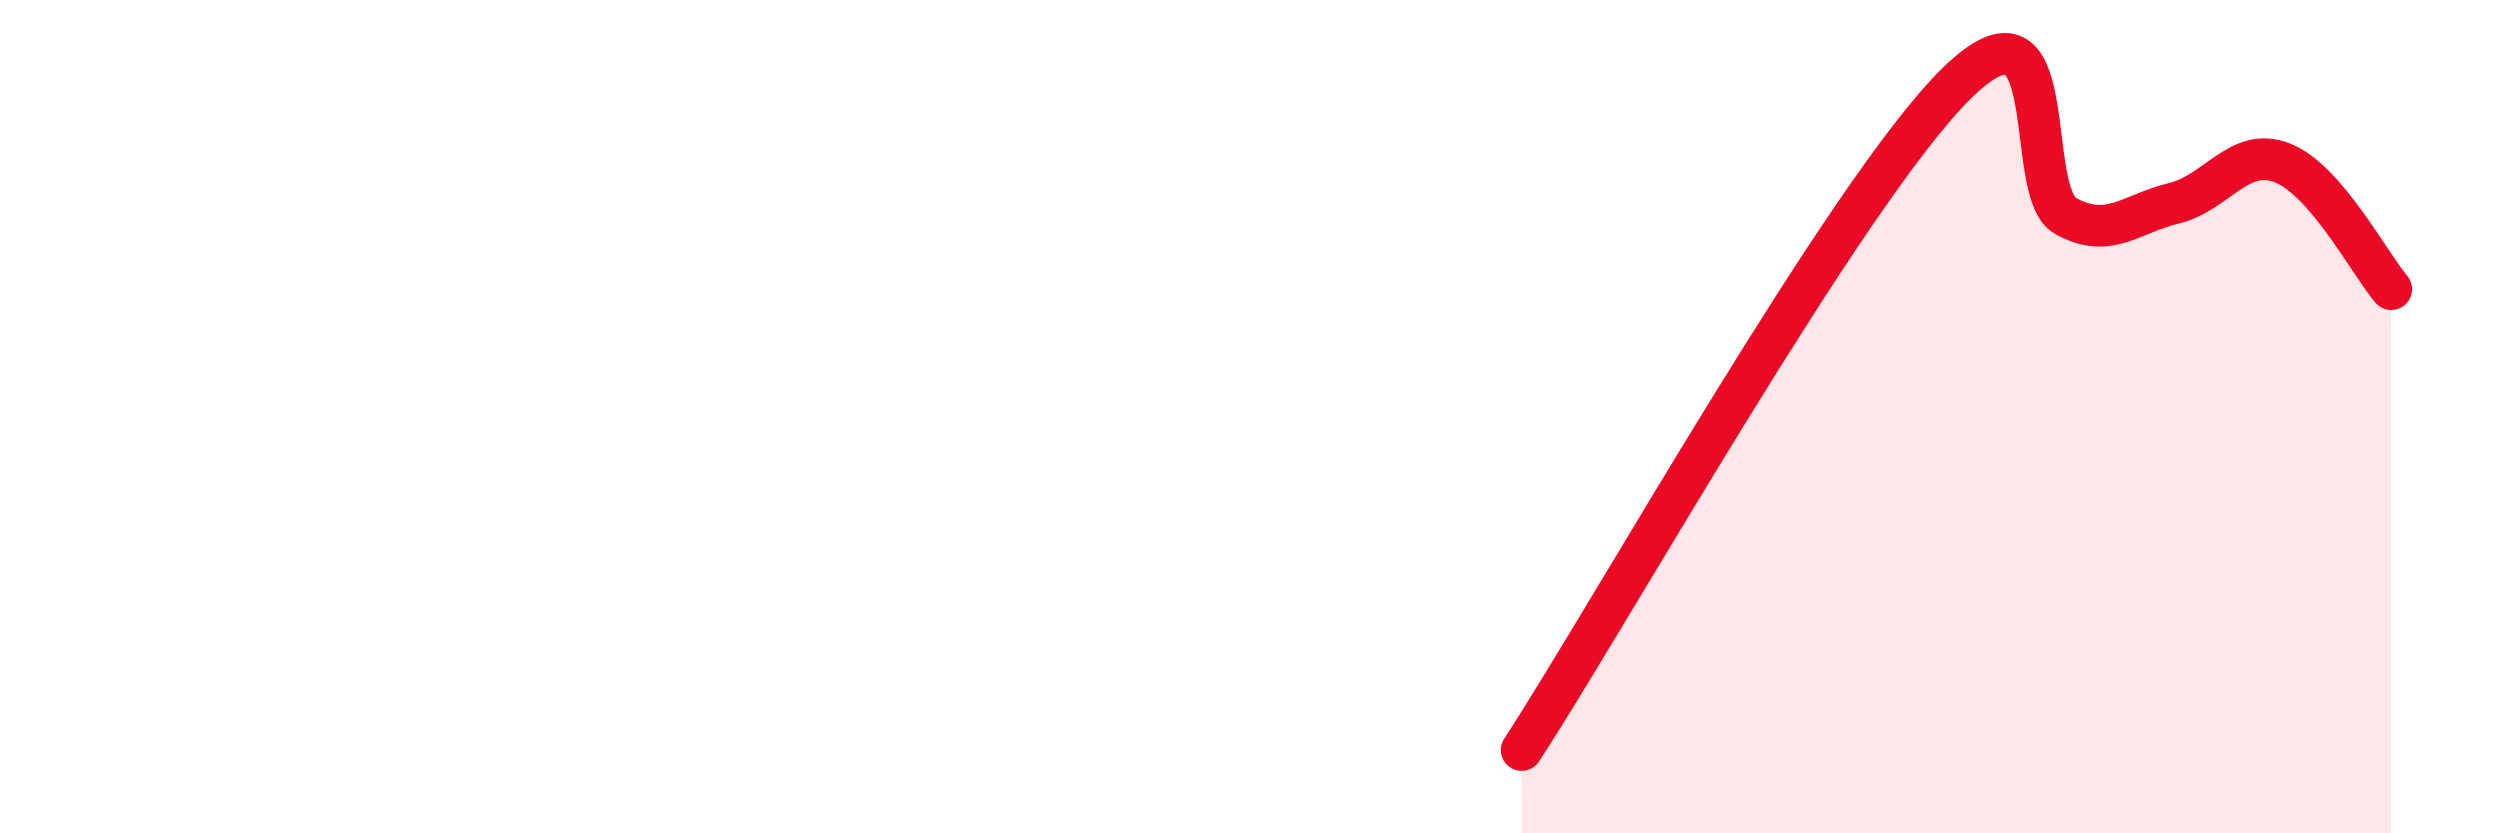 
    <svg width="60" height="20" viewBox="0 0 60 20" xmlns="http://www.w3.org/2000/svg">
      <path
        d="M 36.52,18 C 38.61,14.8 44.35,4.56 46.96,2 C 49.57,-0.56 48.53,4.6 49.57,5.18 C 50.61,5.76 51.13,5.13 52.17,4.88 C 53.21,4.63 53.74,3.5 54.78,3.91 C 55.82,4.32 56.87,6.33 57.39,6.94L57.39 20L36.52 20Z"
        fill="#EB0A25"
        opacity="0.1"
        stroke-linecap="round"
        stroke-linejoin="round"
      />
      <path
        d="M 36.52,18 C 38.61,14.8 44.35,4.56 46.96,2 C 49.57,-0.56 48.53,4.6 49.57,5.18 C 50.61,5.76 51.13,5.13 52.17,4.88 C 53.21,4.63 53.74,3.5 54.78,3.91 C 55.82,4.32 56.87,6.33 57.39,6.94"
        stroke="#EB0A25"
        stroke-width="1"
        fill="none"
        stroke-linecap="round"
        stroke-linejoin="round"
      />
    </svg>
  